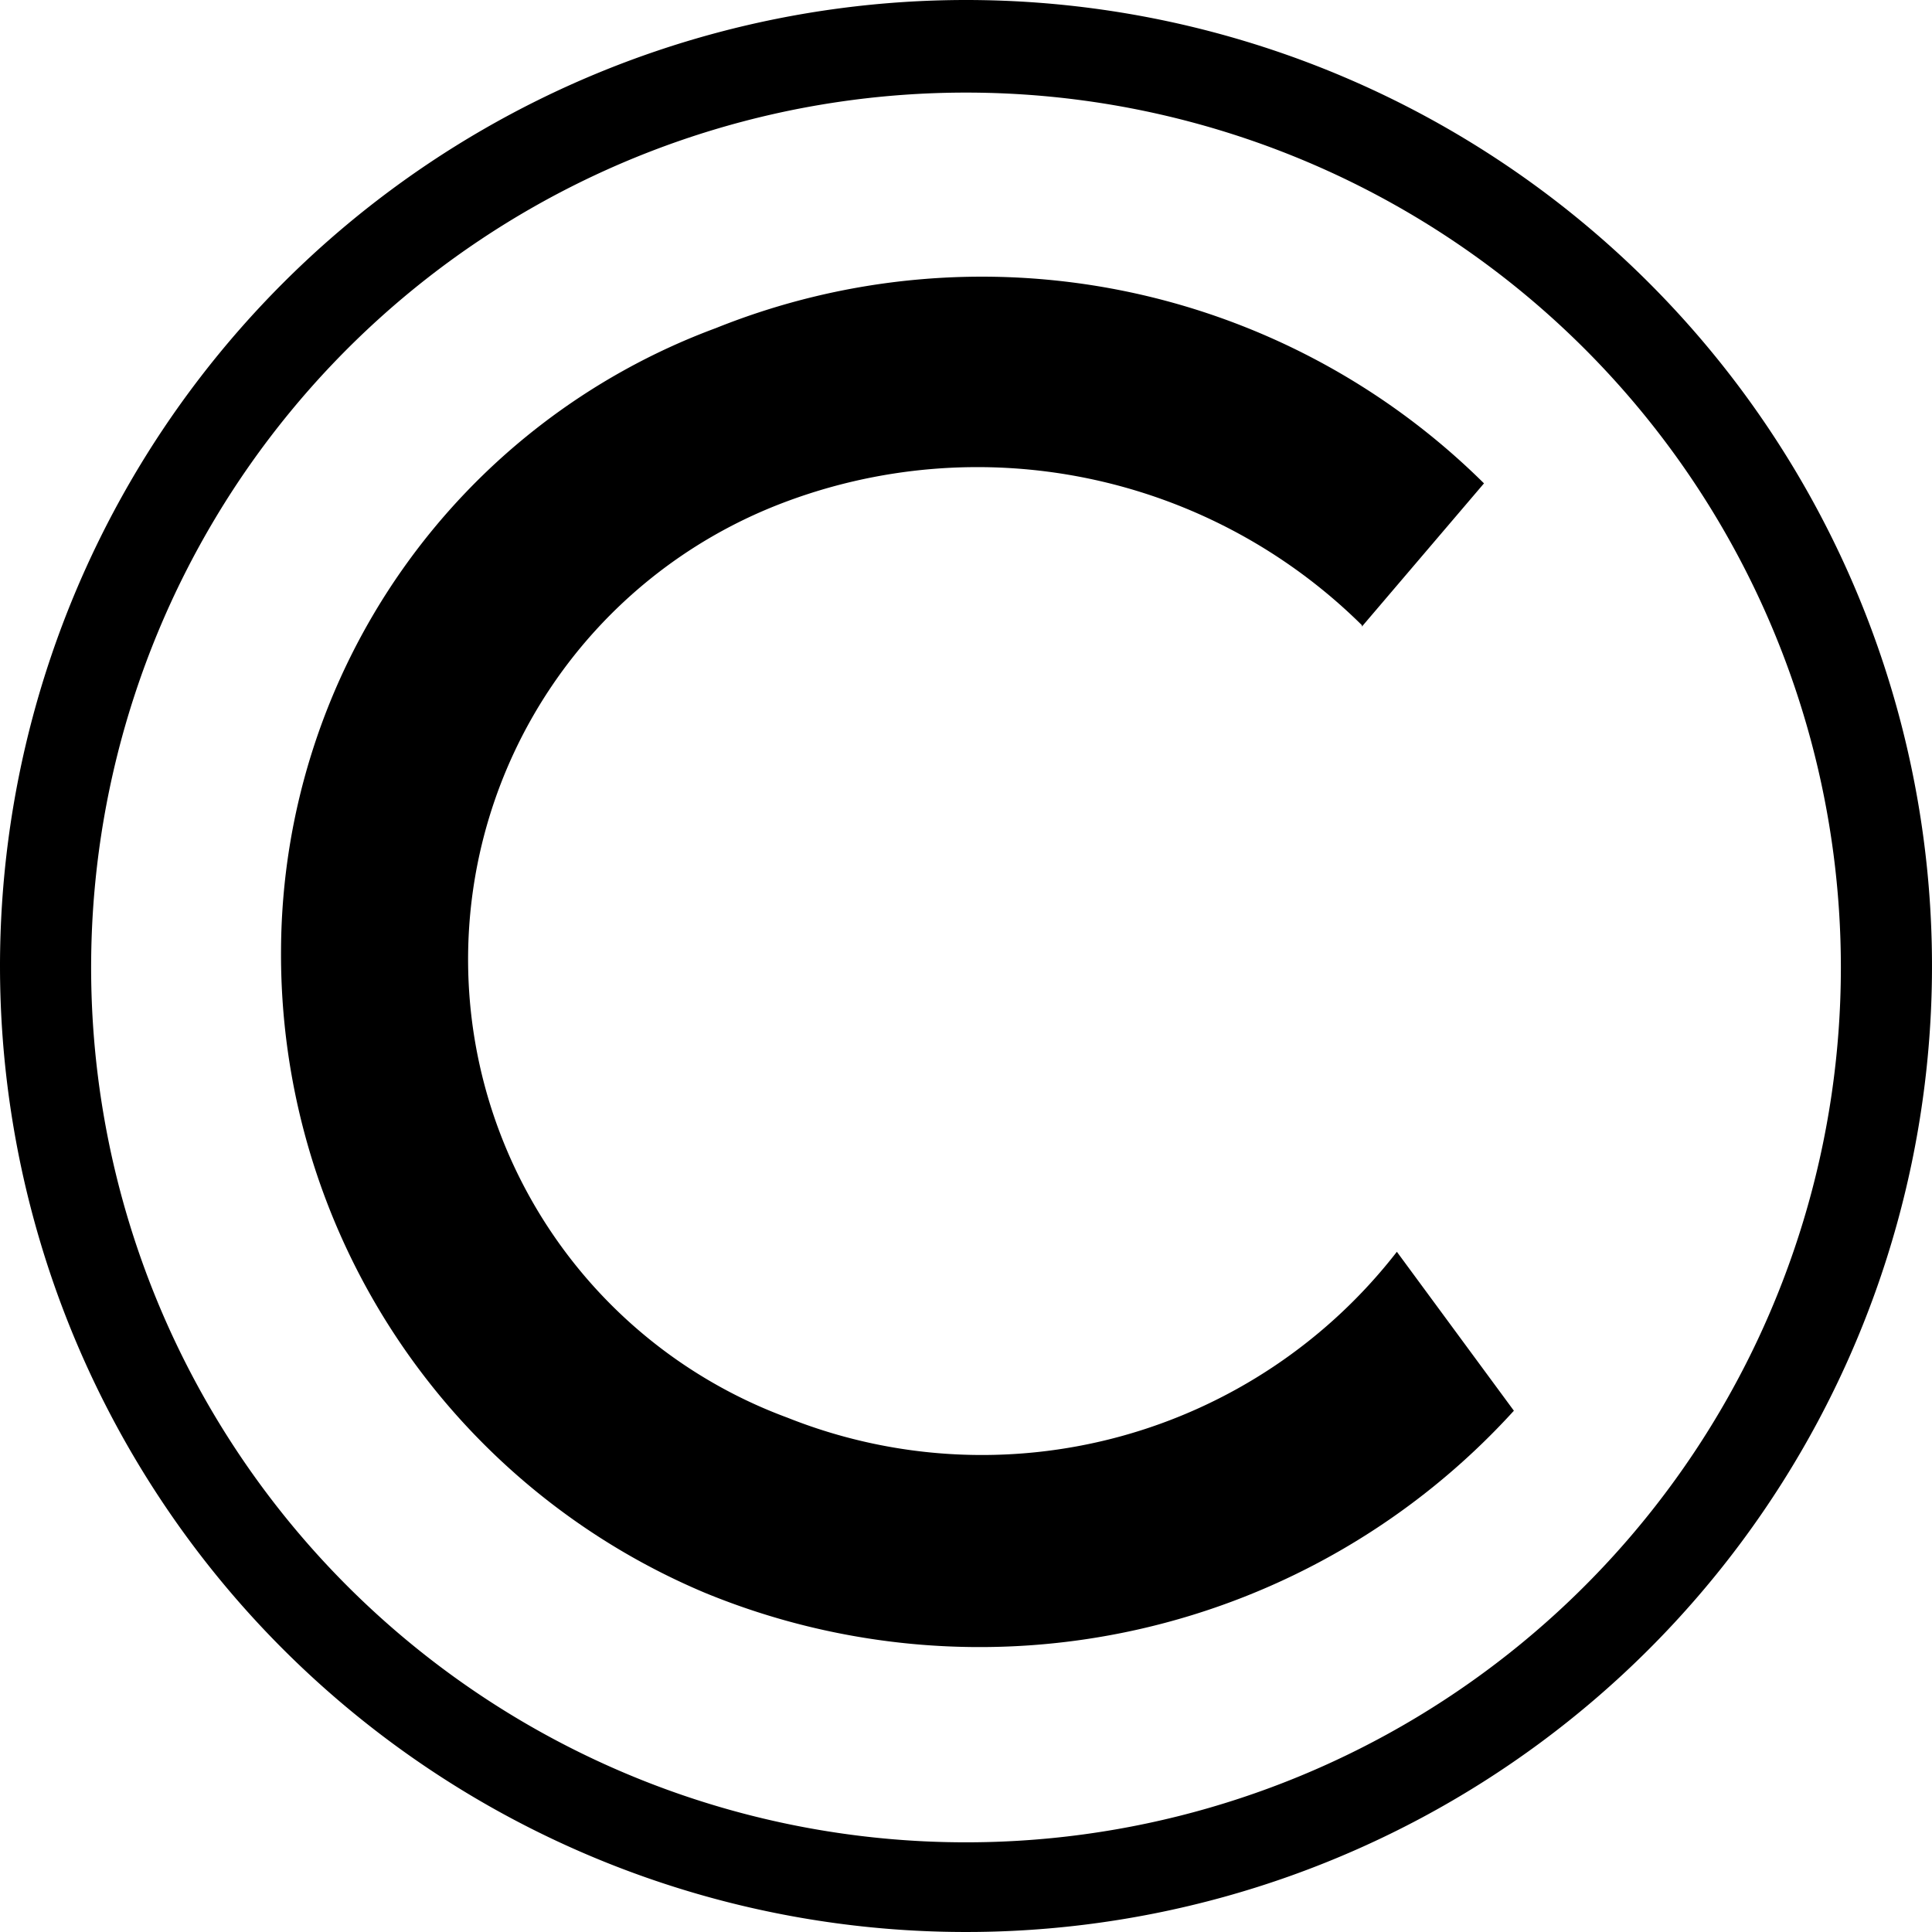 <svg id="Layer_1" data-name="Layer 1" xmlns="http://www.w3.org/2000/svg" width="53" height="53" viewBox="0 0 53 53">
  <path d="M26.5,0A26.5,26.5,0,1,1,0,26.5,26.51,26.51,0,0,1,26.5,0ZM37.36,17.15a15,15,0,0,0-16-3.31,13.4,13.4,0,0,0,.24,25.05,14.41,14.41,0,0,0,16.72-4.55l3.21,4.36a19.81,19.81,0,0,1-22.18,5A19,19,0,0,1,7.71,26,18.28,18.28,0,0,1,19.64,9a19.57,19.57,0,0,1,21.07,4.26l-3.35,3.93ZM26.5,2.54a24,24,0,1,0,24,24A24,24,0,0,0,26.5,2.54Z" fill-rule="evenodd"/>
</svg>
